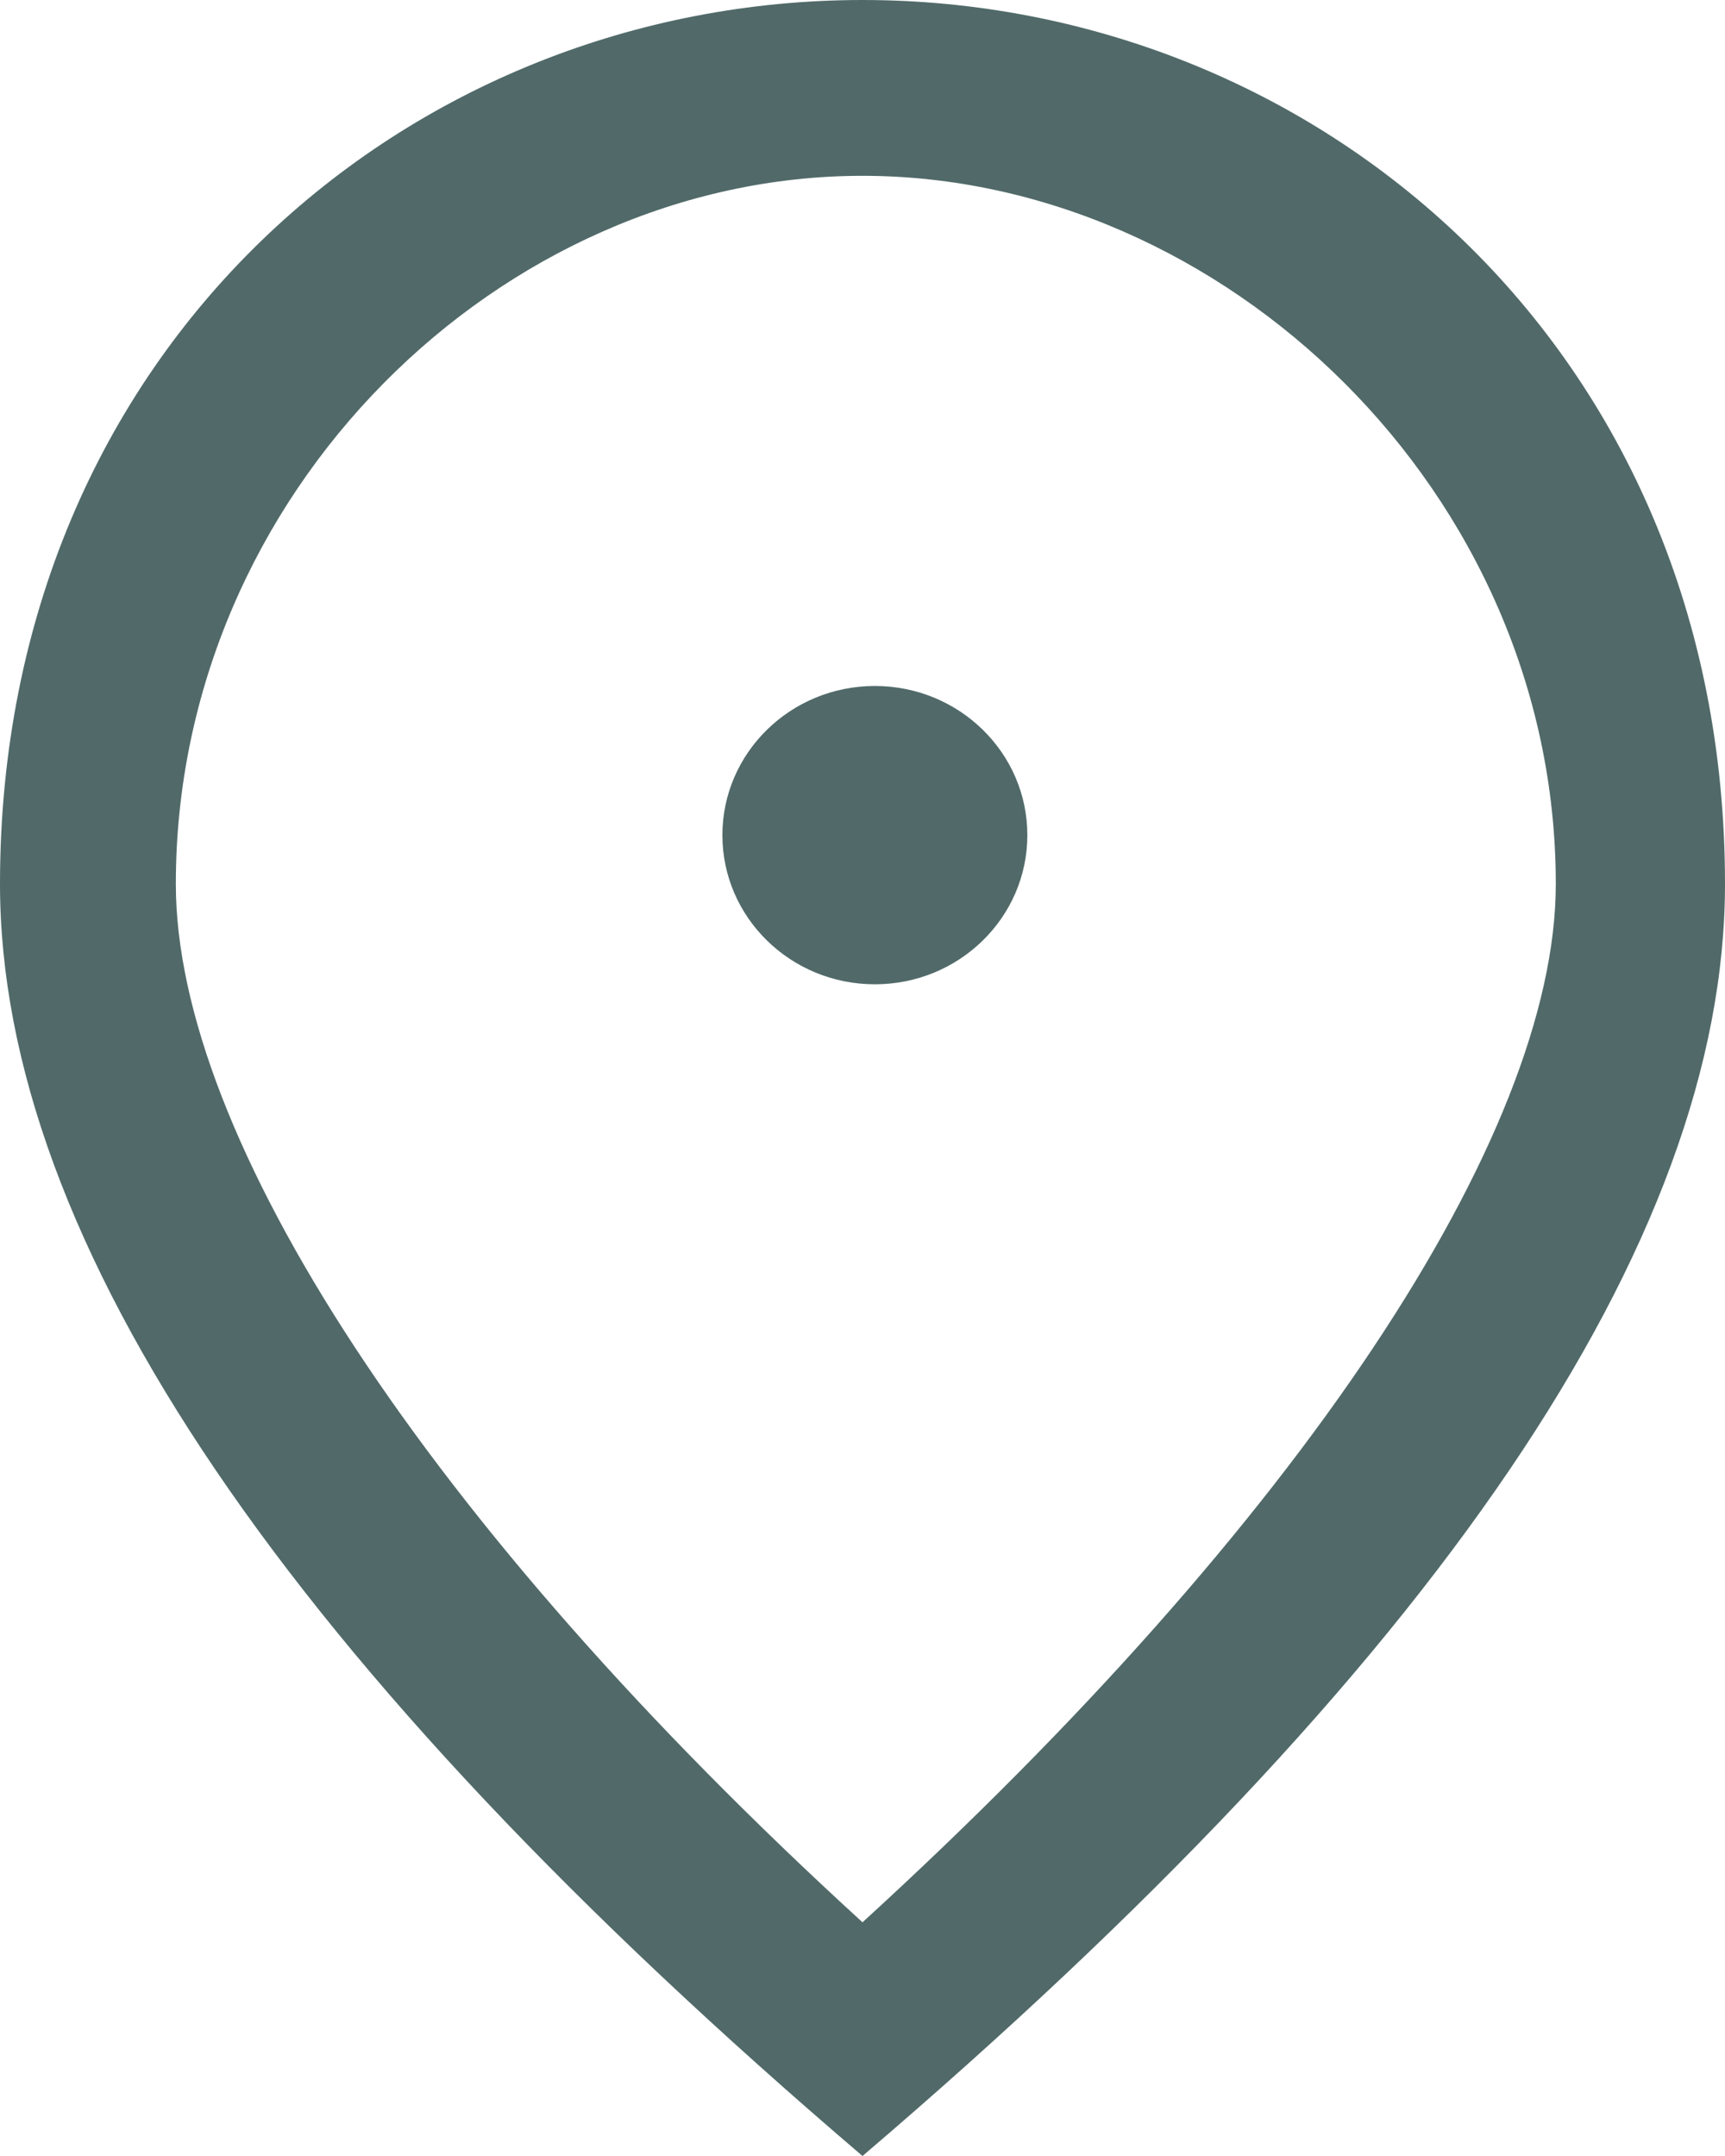 <?xml version="1.0" encoding="UTF-8" standalone="no"?>
<svg
   width="46"
   height="57.5"
   viewBox="0 0 46 57.5"
   fill="none"
   version="1.1"
   id="svg1396"
   sodipodi:docname="pin2.svg"
   inkscape:version="1.2.1 (9c6d41e, 2022-07-14)"
   xmlns:inkscape="http://www.inkscape.org/namespaces/inkscape"
   xmlns:sodipodi="http://sodipodi.sourceforge.net/DTD/sodipodi-0.dtd"
   xmlns="http://www.w3.org/2000/svg"
   xmlns:svg="http://www.w3.org/2000/svg">
  <defs
     id="defs1400" />
  <sodipodi:namedview
     id="namedview1398"
     pagecolor="#ffffff"
     bordercolor="#666666"
     borderopacity="1.0"
     inkscape:showpageshadow="2"
     inkscape:pageopacity="0.0"
     inkscape:pagecheckerboard="0"
     inkscape:deskcolor="#d1d1d1"
     showgrid="false"
     inkscape:zoom="1.1421767"
     inkscape:cx="-84.050042"
     inkscape:cy="-23.639074"
     inkscape:window-width="1427"
     inkscape:window-height="456"
     inkscape:window-x="0"
     inkscape:window-y="25"
     inkscape:window-maximized="0"
     inkscape:current-layer="svg1396" />
  <path
     d="M 41.488,23.575 C 41.488,13.139 32.631,4.689 23,4.689 13.369,4.689 4.689,13.139 4.689,23.575 4.689,30.302 11.356,40.629 23,51.267 34.644,40.629 41.488,30.302 41.488,23.575 Z M 23,0 C 35.075,0 46,9.258 46,23.575 46,33.12 38.324,44.419 23,57.5 7.676,44.419 0,33.12 0,23.575 0,9.258 10.925,0 23,0 Z"
     fill="#000000"
     id="path1394"
     sodipodi:nodetypes="ssscssscss"
     style="fill:#516a69;fill-opacity:1" />
  <ellipse
     style="fill:#516a69;fill-opacity:1;stroke-width:2.329;stroke-linecap:round;stroke-linejoin:round;paint-order:stroke markers fill"
     id="path1871"
     cx="23.33"
     cy="22.273"
     rx="4.066"
     ry="3.978" />
</svg>
